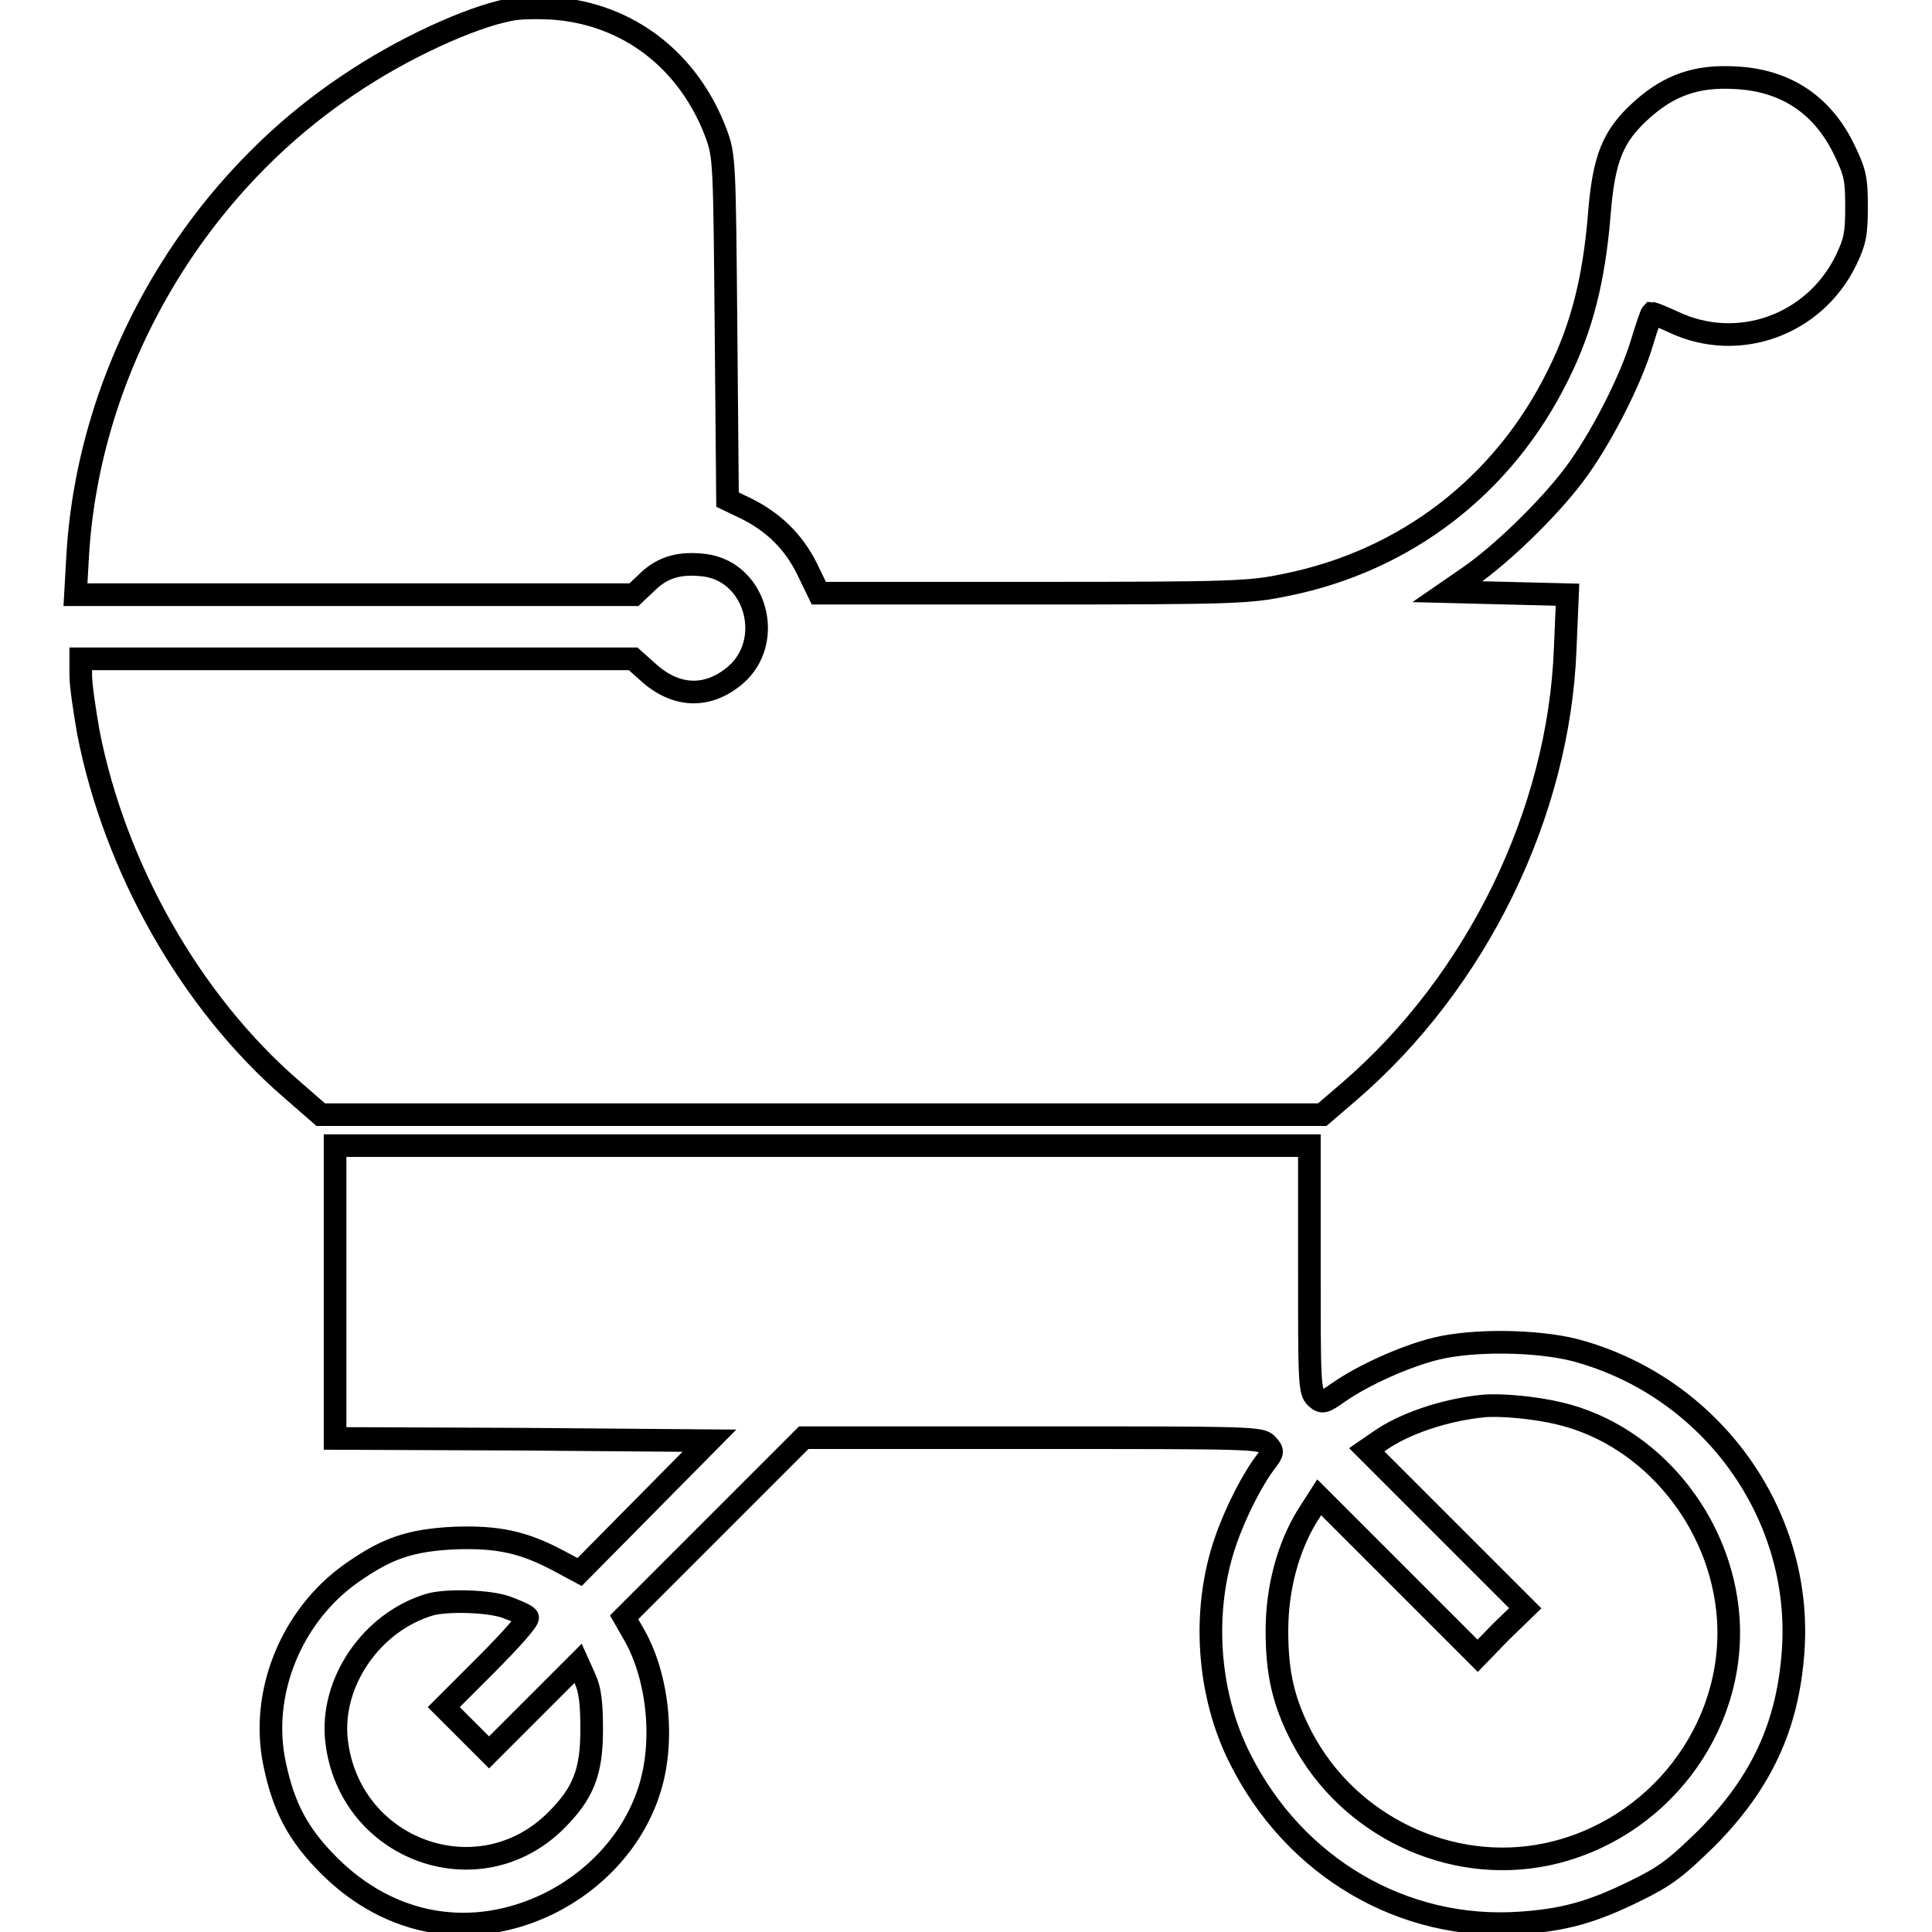 <?xml version="1.0" encoding="utf-8"?>
<!-- Svg Vector Icons : http://www.onlinewebfonts.com/icon -->
<!DOCTYPE svg PUBLIC "-//W3C//DTD SVG 1.1//EN" "http://www.w3.org/Graphics/SVG/1.1/DTD/svg11.dtd">
<svg version="1.1" xmlns="http://www.w3.org/2000/svg" xmlns:xlink="http://www.w3.org/1999/xlink" x="0px" y="0px" viewBox="0 0 256 256" enable-background="new 0 0 256 256" xml:space="preserve">
<g><g><g><path stroke-width="3" fill-opacity="0" stroke="#000000"  d="M67.5,1.3c-5.2,1-14.2,5.1-21.4,10C25.5,25.1,11.8,48.8,10.3,73.5L10,78.8h37h37l1.9-1.8c2-1.9,4.3-2.5,7.5-2.1c6.8,0.9,9.3,10.1,4,14.6c-3.7,3.1-7.9,2.9-11.6-0.5l-1.9-1.7H47.2H10.7v2.2c0,1.3,0.5,4.6,1,7.5c3.5,18,13.6,35.8,26.9,47.3l3.9,3.4h66.4h66.3l3.5-3c17-14.6,27.9-37,28.7-58.8l0.3-7.1l-8-0.2l-7.9-0.2l2.9-2c4.2-2.9,10.4-8.9,13.8-13.4c3.5-4.6,7.6-12.6,9.1-17.7c0.6-2,1.2-3.7,1.3-3.8c0.1,0,1.4,0.5,2.9,1.2c8.5,4,18.6,0.4,22.8-8.2c1.2-2.5,1.4-3.5,1.4-7.1c0-3.8-0.2-4.6-1.7-7.7c-2.9-5.9-7.8-9.1-14.4-9.4c-5.1-0.3-8.7,1-12.3,4.2c-3.9,3.5-5.1,6.4-5.7,14.1c-0.7,8.4-2.3,14.8-5.4,21c-7.2,14.7-20.2,24.7-36.1,27.9c-4.8,1-6.8,1.1-33.5,1.1h-28.4l-1.6-3.3c-1.8-3.6-4.5-6.2-8.2-8l-2.3-1.1l-0.2-22.7c-0.2-22-0.2-22.8-1.3-25.8C91.3,8.1,83.3,1.8,73.2,1.1C71.3,1,68.8,1,67.5,1.3z"/><path stroke-width="3" fill-opacity="0" stroke="#000000"  d="M44.4,171.2v19.4l24.8,0.1l24.8,0.2l-8.6,8.7l-8.6,8.7l-2.8-1.5c-4.7-2.5-8.1-3.2-13.8-3c-6,0.3-9,1.4-13.7,4.7c-8,5.7-12.1,16-10.1,25.3c1.2,5.7,3.1,9.3,7.2,13.4c8.1,8.1,19,10,29.2,5c6.4-3.2,11.3-8.7,13.3-15.2c2-6.4,1.1-15-2.2-20.6l-1.2-2.1l11.9-11.9l11.9-11.9h30.3c28.7,0,30.3,0,31.1,0.9c0.8,0.9,0.8,1-0.1,2.2c-1.8,2.3-4.1,6.8-5.4,10.6c-3.2,9.2-2.4,20.3,1.9,28.8c7.2,14.4,21.6,22.9,37.2,21.8c5.7-0.4,9.4-1.4,15.1-4.2c4.1-2,5.4-3,9.6-7.1c7.2-7.3,10.7-14.8,11.4-24.7c1.3-18.2-10.9-35.1-28.9-39.9c-5.1-1.3-13.5-1.4-18.4-0.2c-4.1,1-9.6,3.5-12.8,5.7c-2.1,1.5-2.3,1.5-3.1,0.8c-0.9-0.8-0.9-2.2-0.9-17.1v-16.3h-64.4H44.4V171.2z M206.7,187.3c12.1,2.9,21.4,14.3,22.3,27.1c1,14.7-9.4,28.2-24,31.3c-12.8,2.7-26.3-3.7-32.5-15.5c-2.4-4.6-3.3-8.4-3.3-14.1c0-5.7,1.5-11.1,4-15.2l1.6-2.5l10.5,10.5l10.5,10.5l3.1-3.2l3.2-3.1l-10.5-10.5l-10.5-10.5l1.6-1.1c3.2-2.3,8.7-4.2,13.9-4.7C198.9,186.1,203.4,186.5,206.7,187.3z M67.2,213c1.3,0.5,2.5,1,2.7,1.3c0.2,0.3-2.3,3.1-5.4,6.2l-5.7,5.7l3,3l3,3l5.9-5.9l5.9-5.9l0.9,2c0.7,1.5,0.9,3.3,0.9,6.8c0,5.6-1.1,8.4-4.7,12c-10.2,10.2-27.4,4-29.1-10.5c-0.9-7.7,4.6-15.8,12.4-18.1C59.2,212,64.8,212.1,67.2,213z"/></g></g></g>
</svg>